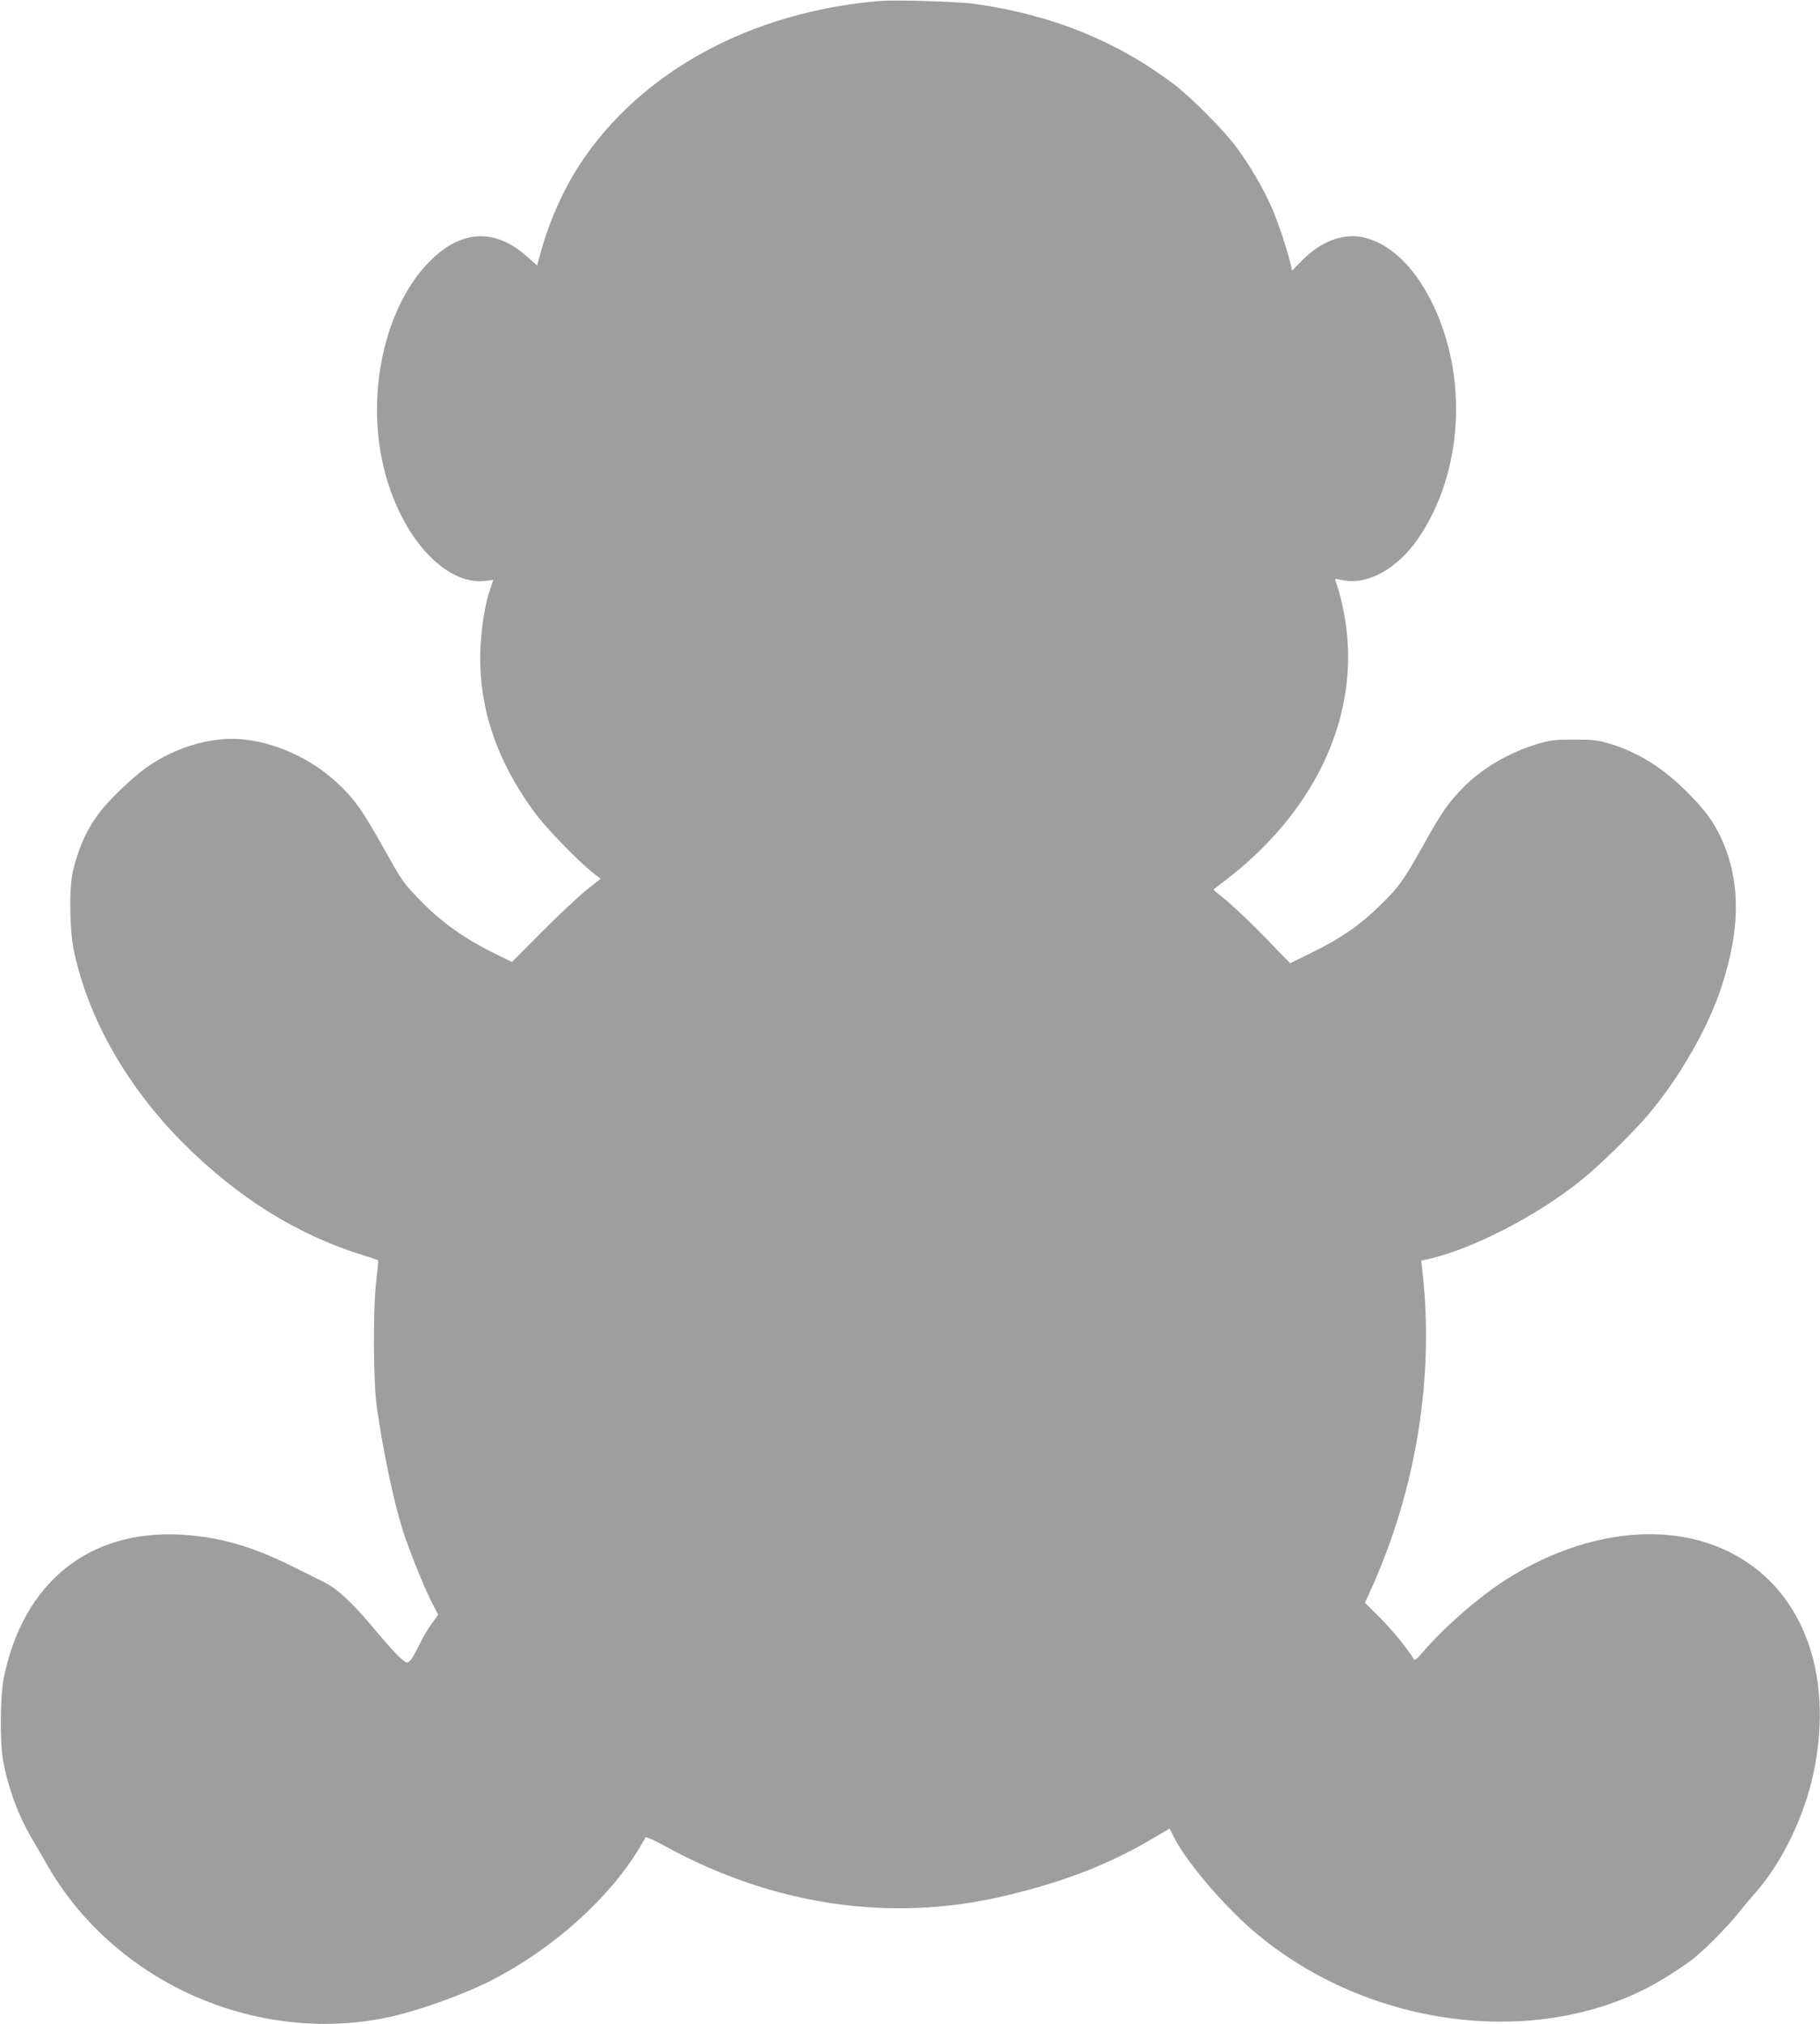 <?xml version="1.0" standalone="no"?>
<!DOCTYPE svg PUBLIC "-//W3C//DTD SVG 20010904//EN"
 "http://www.w3.org/TR/2001/REC-SVG-20010904/DTD/svg10.dtd">
<svg version="1.0" xmlns="http://www.w3.org/2000/svg"
 width="1151pt" height="1280pt" viewBox="0 0 1151 1280"
 preserveAspectRatio="xMidYMid meet">
<g transform="translate(0,1280) scale(0.1,-0.1)"
fill="#9e9e9e" stroke="none">
<path d="M5565 12794 c-818 -68 -1516 -449 -1899 -1035 -108 -166 -197 -370
-251 -571 l-18 -67 -61 54 c-204 183 -417 174 -616 -25 -273 -272 -400 -795
-304 -1258 95 -461 390 -802 662 -765 l42 6 -19 -56 c-30 -86 -51 -203 -60
-334 -27 -385 89 -746 353 -1098 66 -88 271 -298 353 -362 l51 -40 -91 -73
c-51 -41 -177 -159 -281 -264 l-188 -189 -117 57 c-181 90 -320 188 -444 313
-126 128 -128 130 -253 354 -53 96 -121 208 -150 249 -163 228 -422 388 -699
430 -208 32 -454 -35 -654 -177 -81 -58 -229 -199 -286 -274 -83 -107 -135
-220 -173 -374 -26 -108 -23 -377 7 -515 92 -427 336 -854 690 -1209 345 -345
719 -578 1129 -706 57 -17 104 -33 104 -36 1 -2 -5 -62 -13 -134 -21 -190 -18
-644 5 -800 40 -277 105 -586 162 -768 37 -118 129 -348 180 -450 l45 -88 -45
-62 c-24 -34 -60 -96 -79 -138 -20 -41 -44 -83 -55 -92 -18 -16 -21 -15 -61
20 -24 20 -94 98 -157 174 -139 168 -242 264 -326 305 -35 17 -133 66 -218
108 -246 121 -447 177 -680 191 -587 35 -1006 -303 -1127 -911 -22 -112 -24
-403 -4 -514 31 -173 96 -349 182 -495 25 -44 72 -124 103 -178 425 -732 1308
-1126 2141 -956 192 40 490 146 671 240 385 199 736 514 928 833 19 32 37 63
38 68 2 5 58 -20 125 -57 684 -375 1426 -484 2143 -315 381 90 664 200 949
369 l98 58 23 -46 c71 -149 305 -427 500 -596 690 -596 1726 -752 2480 -375
96 48 241 140 315 199 69 55 215 203 273 276 31 39 85 103 120 143 167 193
304 479 362 754 133 639 -80 1181 -552 1403 -399 188 -926 116 -1403 -190
-170 -110 -386 -299 -519 -455 -37 -44 -49 -52 -56 -40 -32 56 -144 193 -219
267 l-89 88 30 65 c295 644 412 1368 332 2046 l-6 52 54 12 c282 67 680 273
958 497 118 94 326 299 427 418 196 233 372 540 457 795 129 388 125 699 -11
975 -47 94 -99 162 -208 271 -152 151 -306 247 -482 300 -77 24 -105 27 -228
27 -123 0 -151 -3 -230 -27 -183 -55 -353 -155 -472 -277 -96 -98 -133 -152
-249 -359 -127 -228 -161 -275 -287 -396 -124 -120 -243 -201 -425 -290 l-133
-65 -158 163 c-87 90 -197 194 -243 232 l-85 70 87 67 c583 451 857 1075 739
1685 -10 56 -28 127 -39 158 -10 31 -18 56 -16 56 2 0 26 -4 54 -10 154 -29
340 75 469 262 289 420 322 1039 81 1511 -114 223 -267 363 -430 397 -131 26
-271 -29 -395 -158 l-52 -54 -6 29 c-19 89 -81 275 -121 368 -54 124 -143 275
-229 390 -76 102 -286 313 -390 392 -365 275 -776 441 -1264 509 -103 14 -496
26 -596 18z"/>
</g>
</svg>
